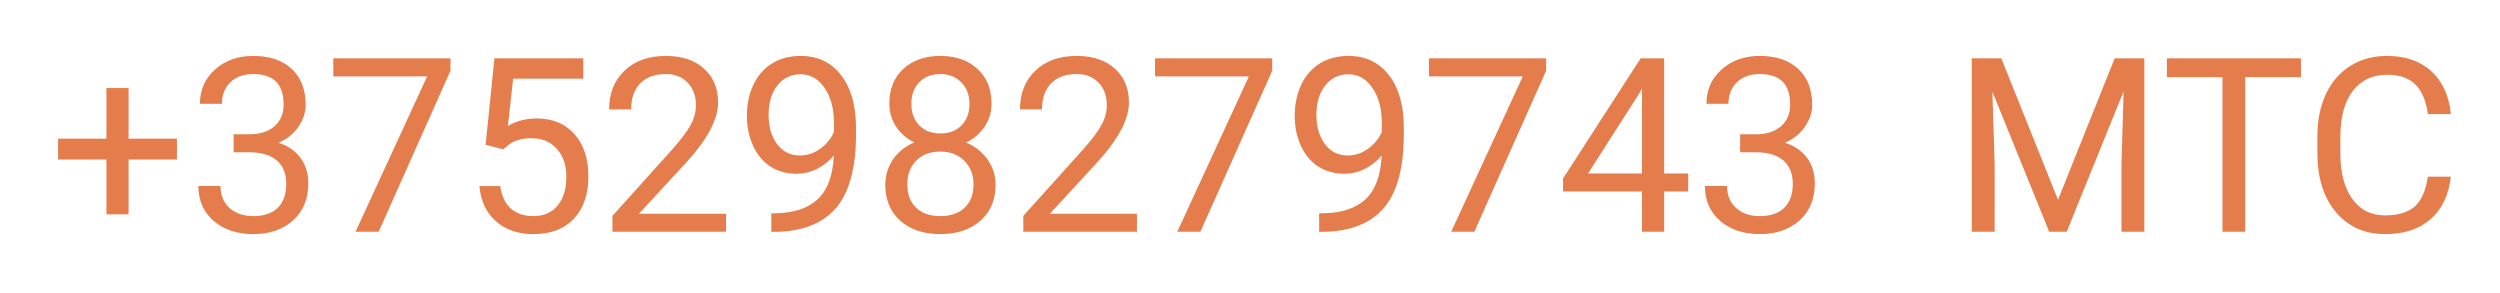 <?xml version="1.0" encoding="UTF-8"?> <svg xmlns="http://www.w3.org/2000/svg" width="205" height="24" viewBox="0 0 205 24" fill="none"> <g filter="url(#filter0_d)"> <path d="M10.543 7.373H14.508V9.082H10.543V13.574H8.727V9.082H4.762V7.373H8.727V3.223H10.543V7.373ZM19.156 7.012L20.514 7.012C21.366 6.999 22.037 6.774 22.525 6.338C23.014 5.902 23.258 5.312 23.258 4.57C23.258 2.904 22.428 2.07 20.768 2.07C19.986 2.07 19.361 2.295 18.893 2.744C18.43 3.187 18.199 3.776 18.199 4.512H16.393C16.393 3.385 16.803 2.451 17.623 1.709C18.45 0.96 19.498 0.586 20.768 0.586C22.109 0.586 23.16 0.941 23.922 1.65C24.684 2.36 25.064 3.346 25.064 4.609C25.064 5.228 24.863 5.827 24.459 6.406C24.062 6.986 23.518 7.419 22.828 7.705C23.609 7.952 24.212 8.363 24.635 8.936C25.064 9.508 25.279 10.208 25.279 11.035C25.279 12.311 24.863 13.324 24.029 14.072C23.196 14.821 22.112 15.195 20.777 15.195C19.443 15.195 18.355 14.834 17.516 14.111C16.682 13.389 16.266 12.435 16.266 11.25H18.082C18.082 11.999 18.326 12.598 18.814 13.047C19.303 13.496 19.957 13.721 20.777 13.721C21.65 13.721 22.317 13.493 22.779 13.037C23.241 12.581 23.473 11.927 23.473 11.074C23.473 10.247 23.219 9.613 22.711 9.17C22.203 8.727 21.471 8.499 20.514 8.486L19.156 8.486V7.012ZM36.94 1.797L31.051 15H29.156L35.025 2.266H27.33V0.781L36.94 0.781V1.797ZM39.82 7.871L40.543 0.781L47.828 0.781V2.451H42.076L41.647 6.328C42.343 5.918 43.134 5.713 44.02 5.713C45.315 5.713 46.344 6.143 47.105 7.002C47.867 7.855 48.248 9.01 48.248 10.469C48.248 11.934 47.851 13.089 47.057 13.935C46.269 14.775 45.165 15.195 43.746 15.195C42.49 15.195 41.464 14.847 40.67 14.15C39.876 13.454 39.423 12.49 39.312 11.26H41.022C41.132 12.074 41.422 12.689 41.891 13.105C42.359 13.516 42.978 13.721 43.746 13.721C44.586 13.721 45.243 13.434 45.719 12.861C46.2 12.288 46.441 11.497 46.441 10.488C46.441 9.538 46.181 8.776 45.66 8.203C45.146 7.624 44.459 7.334 43.6 7.334C42.812 7.334 42.193 7.507 41.744 7.852L41.266 8.242L39.82 7.871ZM59.537 15H50.221V13.701L55.143 8.232C55.872 7.406 56.373 6.735 56.647 6.221C56.926 5.7 57.066 5.163 57.066 4.609C57.066 3.867 56.842 3.258 56.393 2.783C55.943 2.308 55.344 2.07 54.596 2.07C53.697 2.07 52.997 2.327 52.496 2.842C52.001 3.35 51.754 4.059 51.754 4.971H49.947C49.947 3.662 50.367 2.604 51.207 1.797C52.053 0.99 53.183 0.586 54.596 0.586C55.917 0.586 56.962 0.934 57.73 1.631C58.499 2.321 58.883 3.242 58.883 4.395C58.883 5.794 57.991 7.461 56.207 9.395L52.398 13.525H59.537V15ZM68.375 8.75C67.997 9.199 67.545 9.561 67.018 9.834C66.497 10.107 65.924 10.244 65.299 10.244C64.478 10.244 63.762 10.042 63.15 9.639C62.545 9.235 62.076 8.669 61.744 7.939C61.412 7.204 61.246 6.393 61.246 5.508C61.246 4.557 61.425 3.701 61.783 2.939C62.148 2.178 62.662 1.595 63.326 1.191C63.99 0.788 64.765 0.586 65.65 0.586C67.057 0.586 68.163 1.113 68.971 2.168C69.784 3.216 70.191 4.648 70.191 6.465V6.992C70.191 9.759 69.644 11.781 68.551 13.057C67.457 14.326 65.807 14.977 63.6 15.01H63.248V13.486H63.629C65.12 13.46 66.266 13.073 67.066 12.324C67.867 11.569 68.303 10.378 68.375 8.75ZM65.592 8.75C66.197 8.75 66.754 8.564 67.262 8.193C67.776 7.822 68.15 7.363 68.385 6.816V6.094C68.385 4.909 68.128 3.945 67.613 3.203C67.099 2.461 66.448 2.09 65.66 2.09C64.866 2.09 64.228 2.396 63.746 3.008C63.264 3.613 63.023 4.414 63.023 5.41C63.023 6.38 63.255 7.181 63.717 7.812C64.186 8.438 64.811 8.75 65.592 8.75ZM81.305 4.492C81.305 5.202 81.116 5.833 80.738 6.387C80.367 6.94 79.863 7.373 79.225 7.686C79.967 8.005 80.553 8.47 80.982 9.082C81.419 9.694 81.637 10.387 81.637 11.162C81.637 12.393 81.22 13.372 80.387 14.102C79.56 14.831 78.469 15.195 77.115 15.195C75.748 15.195 74.651 14.831 73.824 14.102C73.004 13.366 72.594 12.386 72.594 11.162C72.594 10.394 72.802 9.701 73.219 9.082C73.642 8.464 74.225 7.995 74.967 7.676C74.335 7.363 73.837 6.93 73.473 6.377C73.108 5.824 72.926 5.195 72.926 4.492C72.926 3.294 73.31 2.344 74.078 1.641C74.846 0.938 75.859 0.586 77.115 0.586C78.365 0.586 79.374 0.938 80.143 1.641C80.917 2.344 81.305 3.294 81.305 4.492ZM79.83 11.123C79.83 10.329 79.576 9.681 79.068 9.18C78.567 8.678 77.909 8.428 77.096 8.428C76.282 8.428 75.628 8.675 75.133 9.17C74.644 9.665 74.4 10.316 74.4 11.123C74.4 11.93 74.638 12.565 75.113 13.027C75.595 13.49 76.262 13.721 77.115 13.721C77.962 13.721 78.626 13.49 79.107 13.027C79.589 12.559 79.83 11.924 79.83 11.123ZM77.115 2.07C76.406 2.07 75.829 2.292 75.387 2.734C74.951 3.171 74.732 3.766 74.732 4.521C74.732 5.244 74.947 5.83 75.377 6.279C75.813 6.722 76.393 6.943 77.115 6.943C77.838 6.943 78.414 6.722 78.844 6.279C79.28 5.83 79.498 5.244 79.498 4.521C79.498 3.799 79.273 3.21 78.824 2.754C78.375 2.298 77.805 2.07 77.115 2.07ZM93.228 15H83.912V13.701L88.834 8.232C89.563 7.406 90.064 6.735 90.338 6.221C90.618 5.7 90.758 5.163 90.758 4.609C90.758 3.867 90.533 3.258 90.084 2.783C89.635 2.308 89.036 2.07 88.287 2.07C87.389 2.07 86.689 2.327 86.188 2.842C85.693 3.35 85.445 4.059 85.445 4.971L83.639 4.971C83.639 3.662 84.059 2.604 84.898 1.797C85.745 0.99 86.874 0.586 88.287 0.586C89.609 0.586 90.654 0.934 91.422 1.631C92.19 2.321 92.574 3.242 92.574 4.395C92.574 5.794 91.682 7.461 89.898 9.395L86.09 13.525H93.228V15ZM104.322 1.797L98.434 15H96.539L102.408 2.266H94.713V0.781H104.322V1.797ZM113.297 8.75C112.919 9.199 112.467 9.561 111.939 9.834C111.419 10.107 110.846 10.244 110.221 10.244C109.4 10.244 108.684 10.042 108.072 9.639C107.467 9.235 106.998 8.669 106.666 7.939C106.334 7.204 106.168 6.393 106.168 5.508C106.168 4.557 106.347 3.701 106.705 2.939C107.07 2.178 107.584 1.595 108.248 1.191C108.912 0.788 109.687 0.586 110.572 0.586C111.979 0.586 113.085 1.113 113.893 2.168C114.706 3.216 115.113 4.648 115.113 6.465V6.992C115.113 9.759 114.566 11.781 113.473 13.057C112.379 14.326 110.729 14.977 108.521 15.01H108.17V13.486H108.551C110.042 13.46 111.188 13.073 111.988 12.324C112.789 11.569 113.225 10.378 113.297 8.75ZM110.514 8.75C111.119 8.75 111.676 8.564 112.184 8.193C112.698 7.822 113.072 7.363 113.307 6.816V6.094C113.307 4.909 113.049 3.945 112.535 3.203C112.021 2.461 111.37 2.09 110.582 2.09C109.788 2.09 109.15 2.396 108.668 3.008C108.186 3.613 107.945 4.414 107.945 5.41C107.945 6.38 108.176 7.181 108.639 7.812C109.107 8.438 109.732 8.75 110.514 8.75ZM126.783 1.797L120.895 15H119L124.869 2.266H117.174V0.781L126.783 0.781V1.797ZM136.461 10.225H138.434V11.699H136.461V15H134.645V11.699H128.17V10.635L134.537 0.781H136.461V10.225ZM130.221 10.225H134.645V3.252L134.43 3.643L130.221 10.225ZM142.691 7.012H144.049C144.902 6.999 145.572 6.774 146.061 6.338C146.549 5.902 146.793 5.312 146.793 4.57C146.793 2.904 145.963 2.07 144.303 2.07C143.521 2.07 142.896 2.295 142.428 2.744C141.965 3.187 141.734 3.776 141.734 4.512H139.928C139.928 3.385 140.338 2.451 141.158 1.709C141.985 0.96 143.033 0.586 144.303 0.586C145.644 0.586 146.695 0.941 147.457 1.65C148.219 2.36 148.6 3.346 148.6 4.609C148.6 5.228 148.398 5.827 147.994 6.406C147.597 6.986 147.053 7.419 146.363 7.705C147.145 7.952 147.747 8.363 148.17 8.936C148.6 9.508 148.814 10.208 148.814 11.035C148.814 12.311 148.398 13.324 147.564 14.072C146.731 14.821 145.647 15.195 144.312 15.195C142.978 15.195 141.891 14.834 141.051 14.111C140.217 13.389 139.801 12.435 139.801 11.25H141.617C141.617 11.999 141.861 12.598 142.35 13.047C142.838 13.496 143.492 13.721 144.312 13.721C145.185 13.721 145.852 13.493 146.314 13.037C146.777 12.581 147.008 11.927 147.008 11.074C147.008 10.247 146.754 9.613 146.246 9.17C145.738 8.727 145.006 8.499 144.049 8.486H142.691V7.012ZM164.107 0.781L168.756 12.383L173.404 0.781H175.836V15H173.961V9.463L174.137 3.486L169.469 15H168.033L163.375 3.516L163.561 9.463V15H161.686V0.781H164.107ZM188.678 2.324H184.107V15H182.242V2.324L177.682 2.324V0.781L188.678 0.781V2.324ZM200.973 10.488C200.797 11.992 200.24 13.154 199.303 13.975C198.372 14.788 197.132 15.195 195.582 15.195C193.902 15.195 192.555 14.593 191.539 13.389C190.53 12.184 190.025 10.573 190.025 8.555V7.188C190.025 5.866 190.26 4.704 190.729 3.701C191.204 2.699 191.874 1.93 192.74 1.396C193.606 0.856 194.609 0.586 195.748 0.586C197.258 0.586 198.469 1.009 199.381 1.855C200.292 2.695 200.823 3.861 200.973 5.352H199.088C198.925 4.219 198.57 3.398 198.023 2.891C197.483 2.383 196.725 2.129 195.748 2.129C194.55 2.129 193.609 2.572 192.926 3.457C192.249 4.342 191.91 5.602 191.91 7.236V8.613C191.91 10.156 192.232 11.383 192.877 12.295C193.521 13.206 194.423 13.662 195.582 13.662C196.624 13.662 197.421 13.428 197.975 12.959C198.535 12.484 198.906 11.66 199.088 10.488H200.973Z" fill="#E57C4B"></path> </g> <defs> <filter id="filter0_d" x="0.762" y="0.586" width="204.211" height="22.609" filterUnits="userSpaceOnUse" color-interpolation-filters="sRGB"> <feFlood flood-opacity="0" result="BackgroundImageFix"></feFlood> <feColorMatrix in="SourceAlpha" type="matrix" values="0 0 0 0 0 0 0 0 0 0 0 0 0 0 0 0 0 0 127 0"></feColorMatrix> <feOffset dy="4"></feOffset> <feGaussianBlur stdDeviation="2"></feGaussianBlur> <feColorMatrix type="matrix" values="0 0 0 0 0 0 0 0 0 0 0 0 0 0 0 0 0 0 0.25 0"></feColorMatrix> <feBlend mode="normal" in2="BackgroundImageFix" result="effect1_dropShadow"></feBlend> <feBlend mode="normal" in="SourceGraphic" in2="effect1_dropShadow" result="shape"></feBlend> </filter> </defs> </svg> 